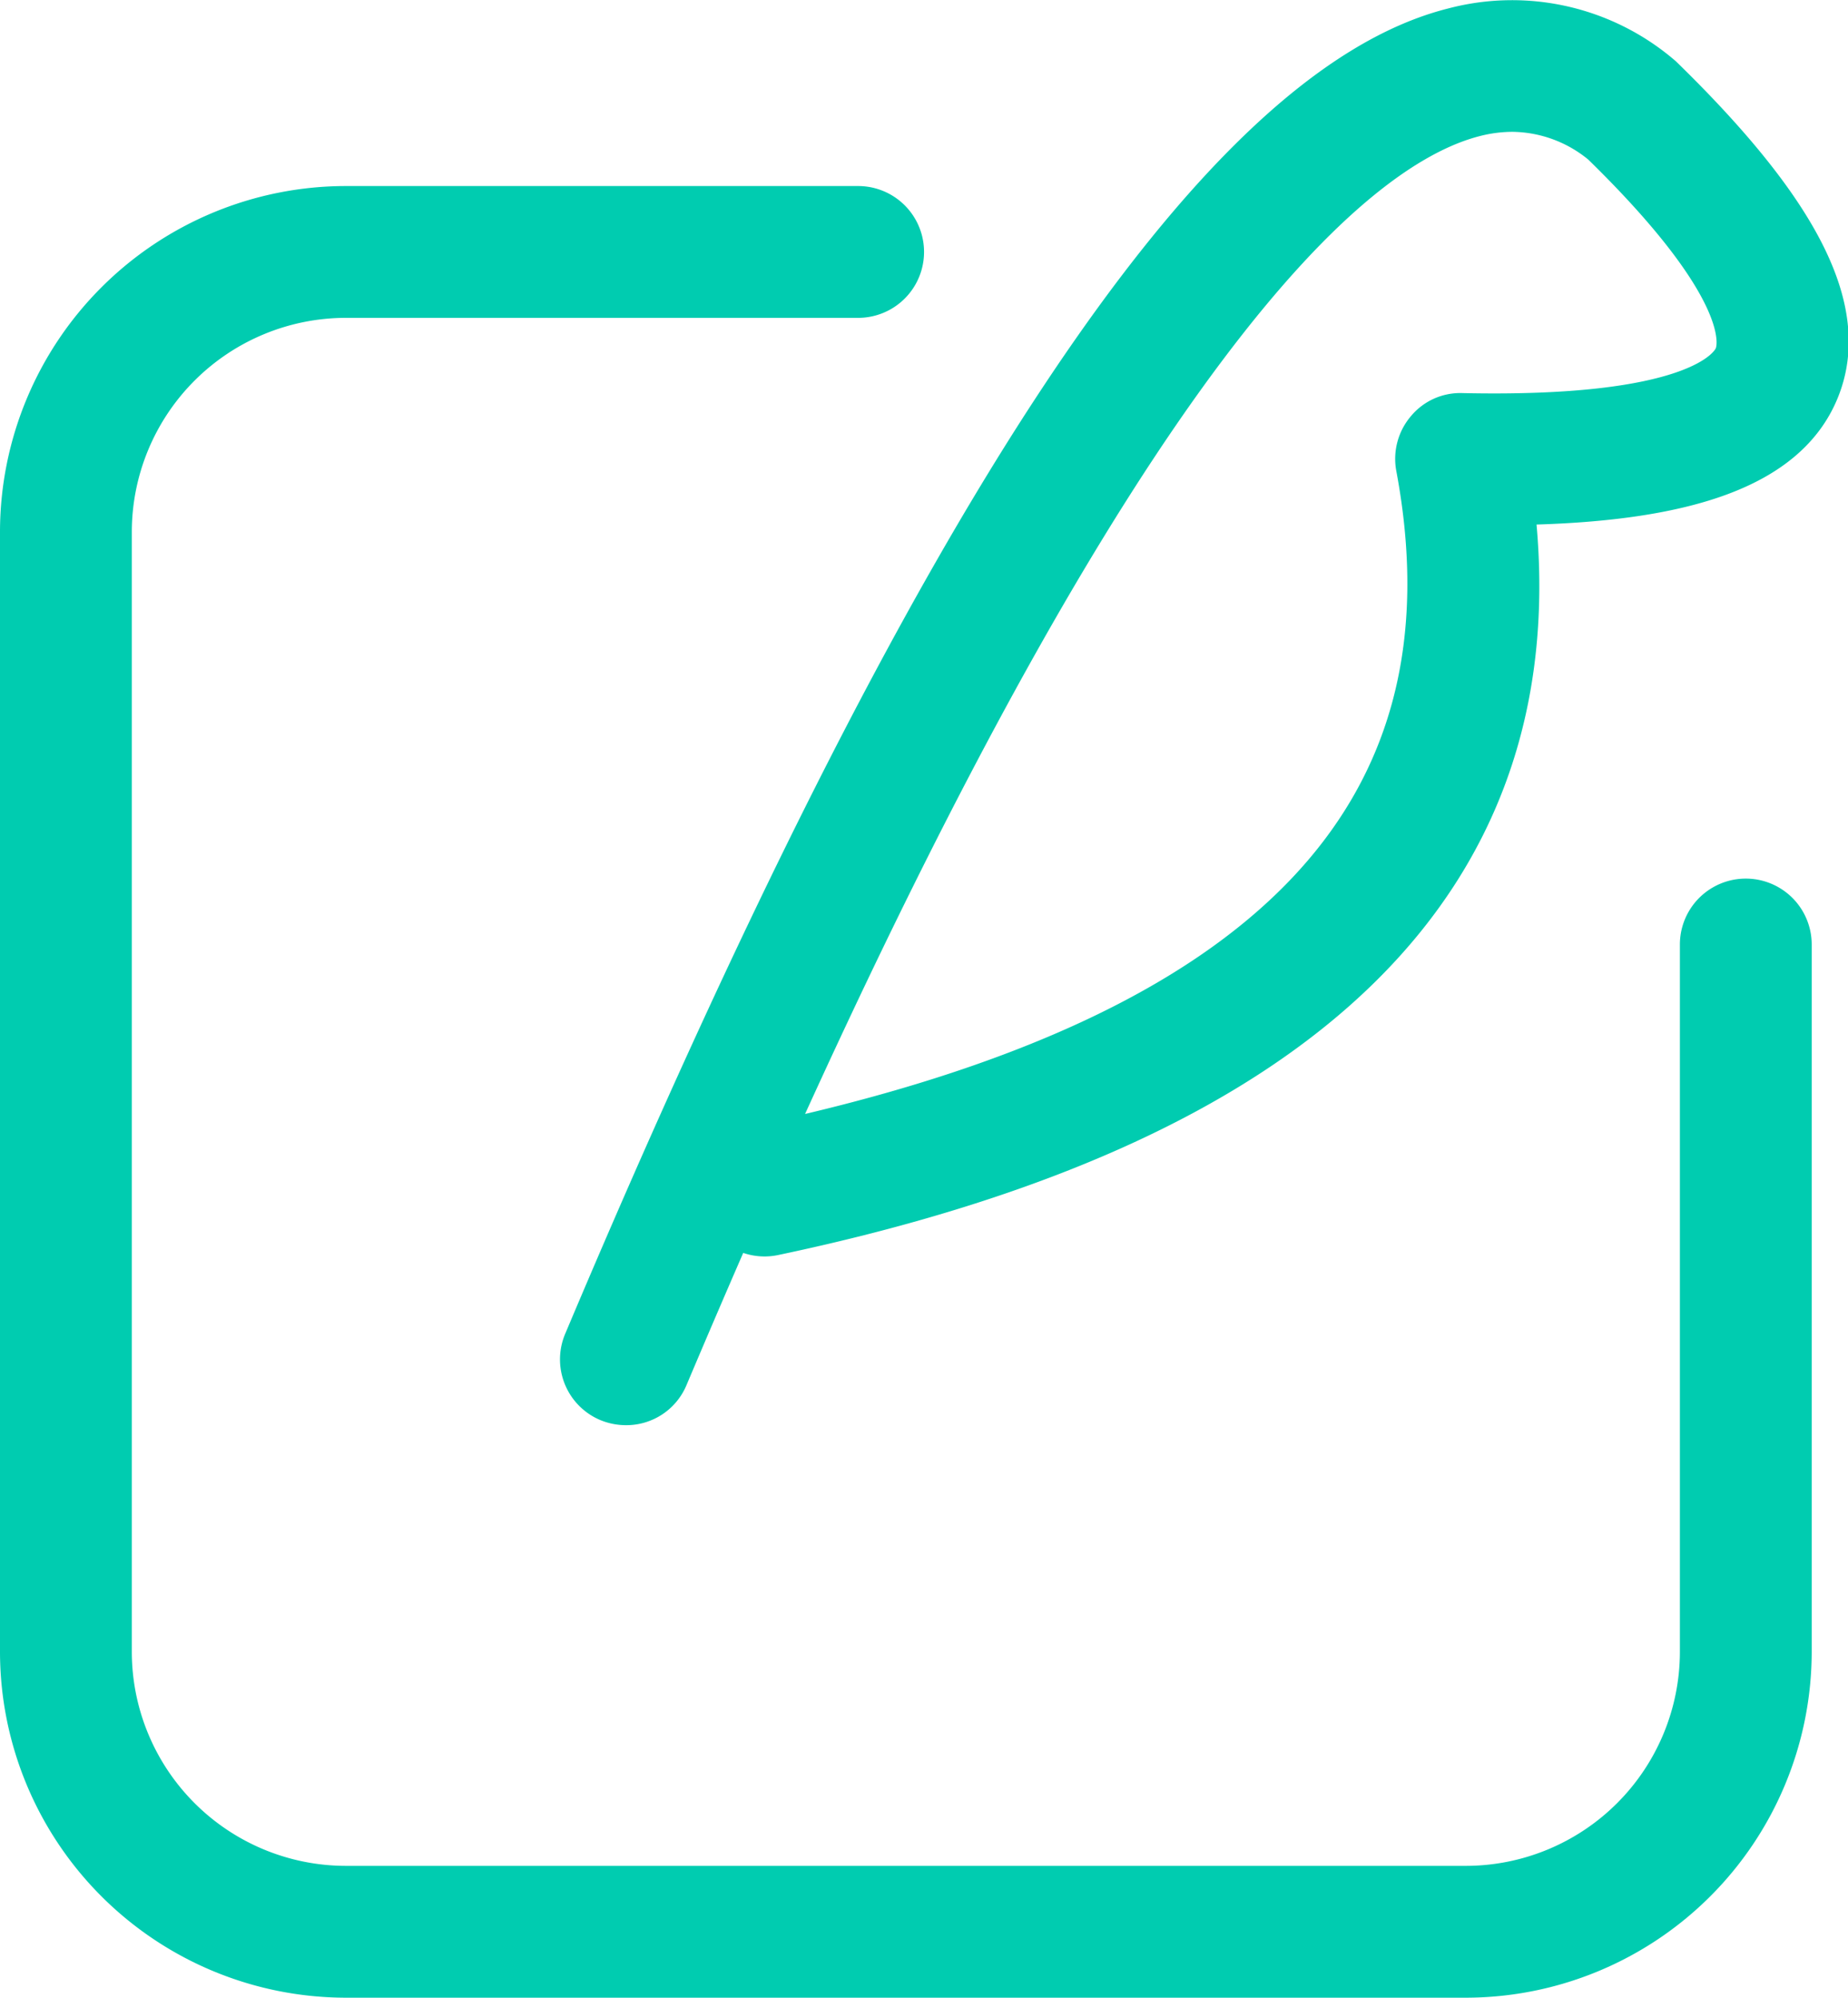 <svg xmlns="http://www.w3.org/2000/svg" width="86.097" height="93.074" viewBox="0 0 86.097 93.074"><defs><style>.a{fill:#00ccb0;stroke:#00ccb0;stroke-width:2px;}</style></defs><path class="a" d="M110.595,93.842H58.412A15.131,15.131,0,0,1,43.3,78.73V26.547A15.125,15.125,0,0,1,58.412,11.436H82.28a2.07,2.07,0,1,1,0,4.141H58.412A10.982,10.982,0,0,0,47.441,26.547V78.73A10.982,10.982,0,0,0,58.412,89.7h52.183A10.982,10.982,0,0,0,121.565,78.73V45.773a2.07,2.07,0,1,1,4.141,0V78.73A15.131,15.131,0,0,1,110.595,93.842ZM73.362,65.913q1.586-3.751,3.1-7.206a2.071,2.071,0,0,0,1.882.556c24.935-5.252,36.507-16.7,34.436-34.033,8.2-.1,12.736-1.784,14.189-5.243,1.533-3.648-.726-8.255-7.269-14.628A10.654,10.654,0,0,0,110,3.136C98.969,5.923,85.731,25.938,69.553,64.3a2.065,2.065,0,0,0,1.1,2.707,2.124,2.124,0,0,0,.807.161A2.037,2.037,0,0,0,73.362,65.913ZM116.967,8.46c6.821,6.66,6.462,9.277,6.193,9.922-.3.69-2.07,2.931-12.745,2.7a1.989,1.989,0,0,0-1.622.726,2.069,2.069,0,0,0-.457,1.721c3.03,16.178-6.875,26.5-30.268,31.559C94.542,18.463,104.993,8.657,111.016,7.134a7.155,7.155,0,0,1,1.757-.224,6.672,6.672,0,0,1,4.195,1.551Z" transform="translate(-42.3 -1.768)"/></svg>